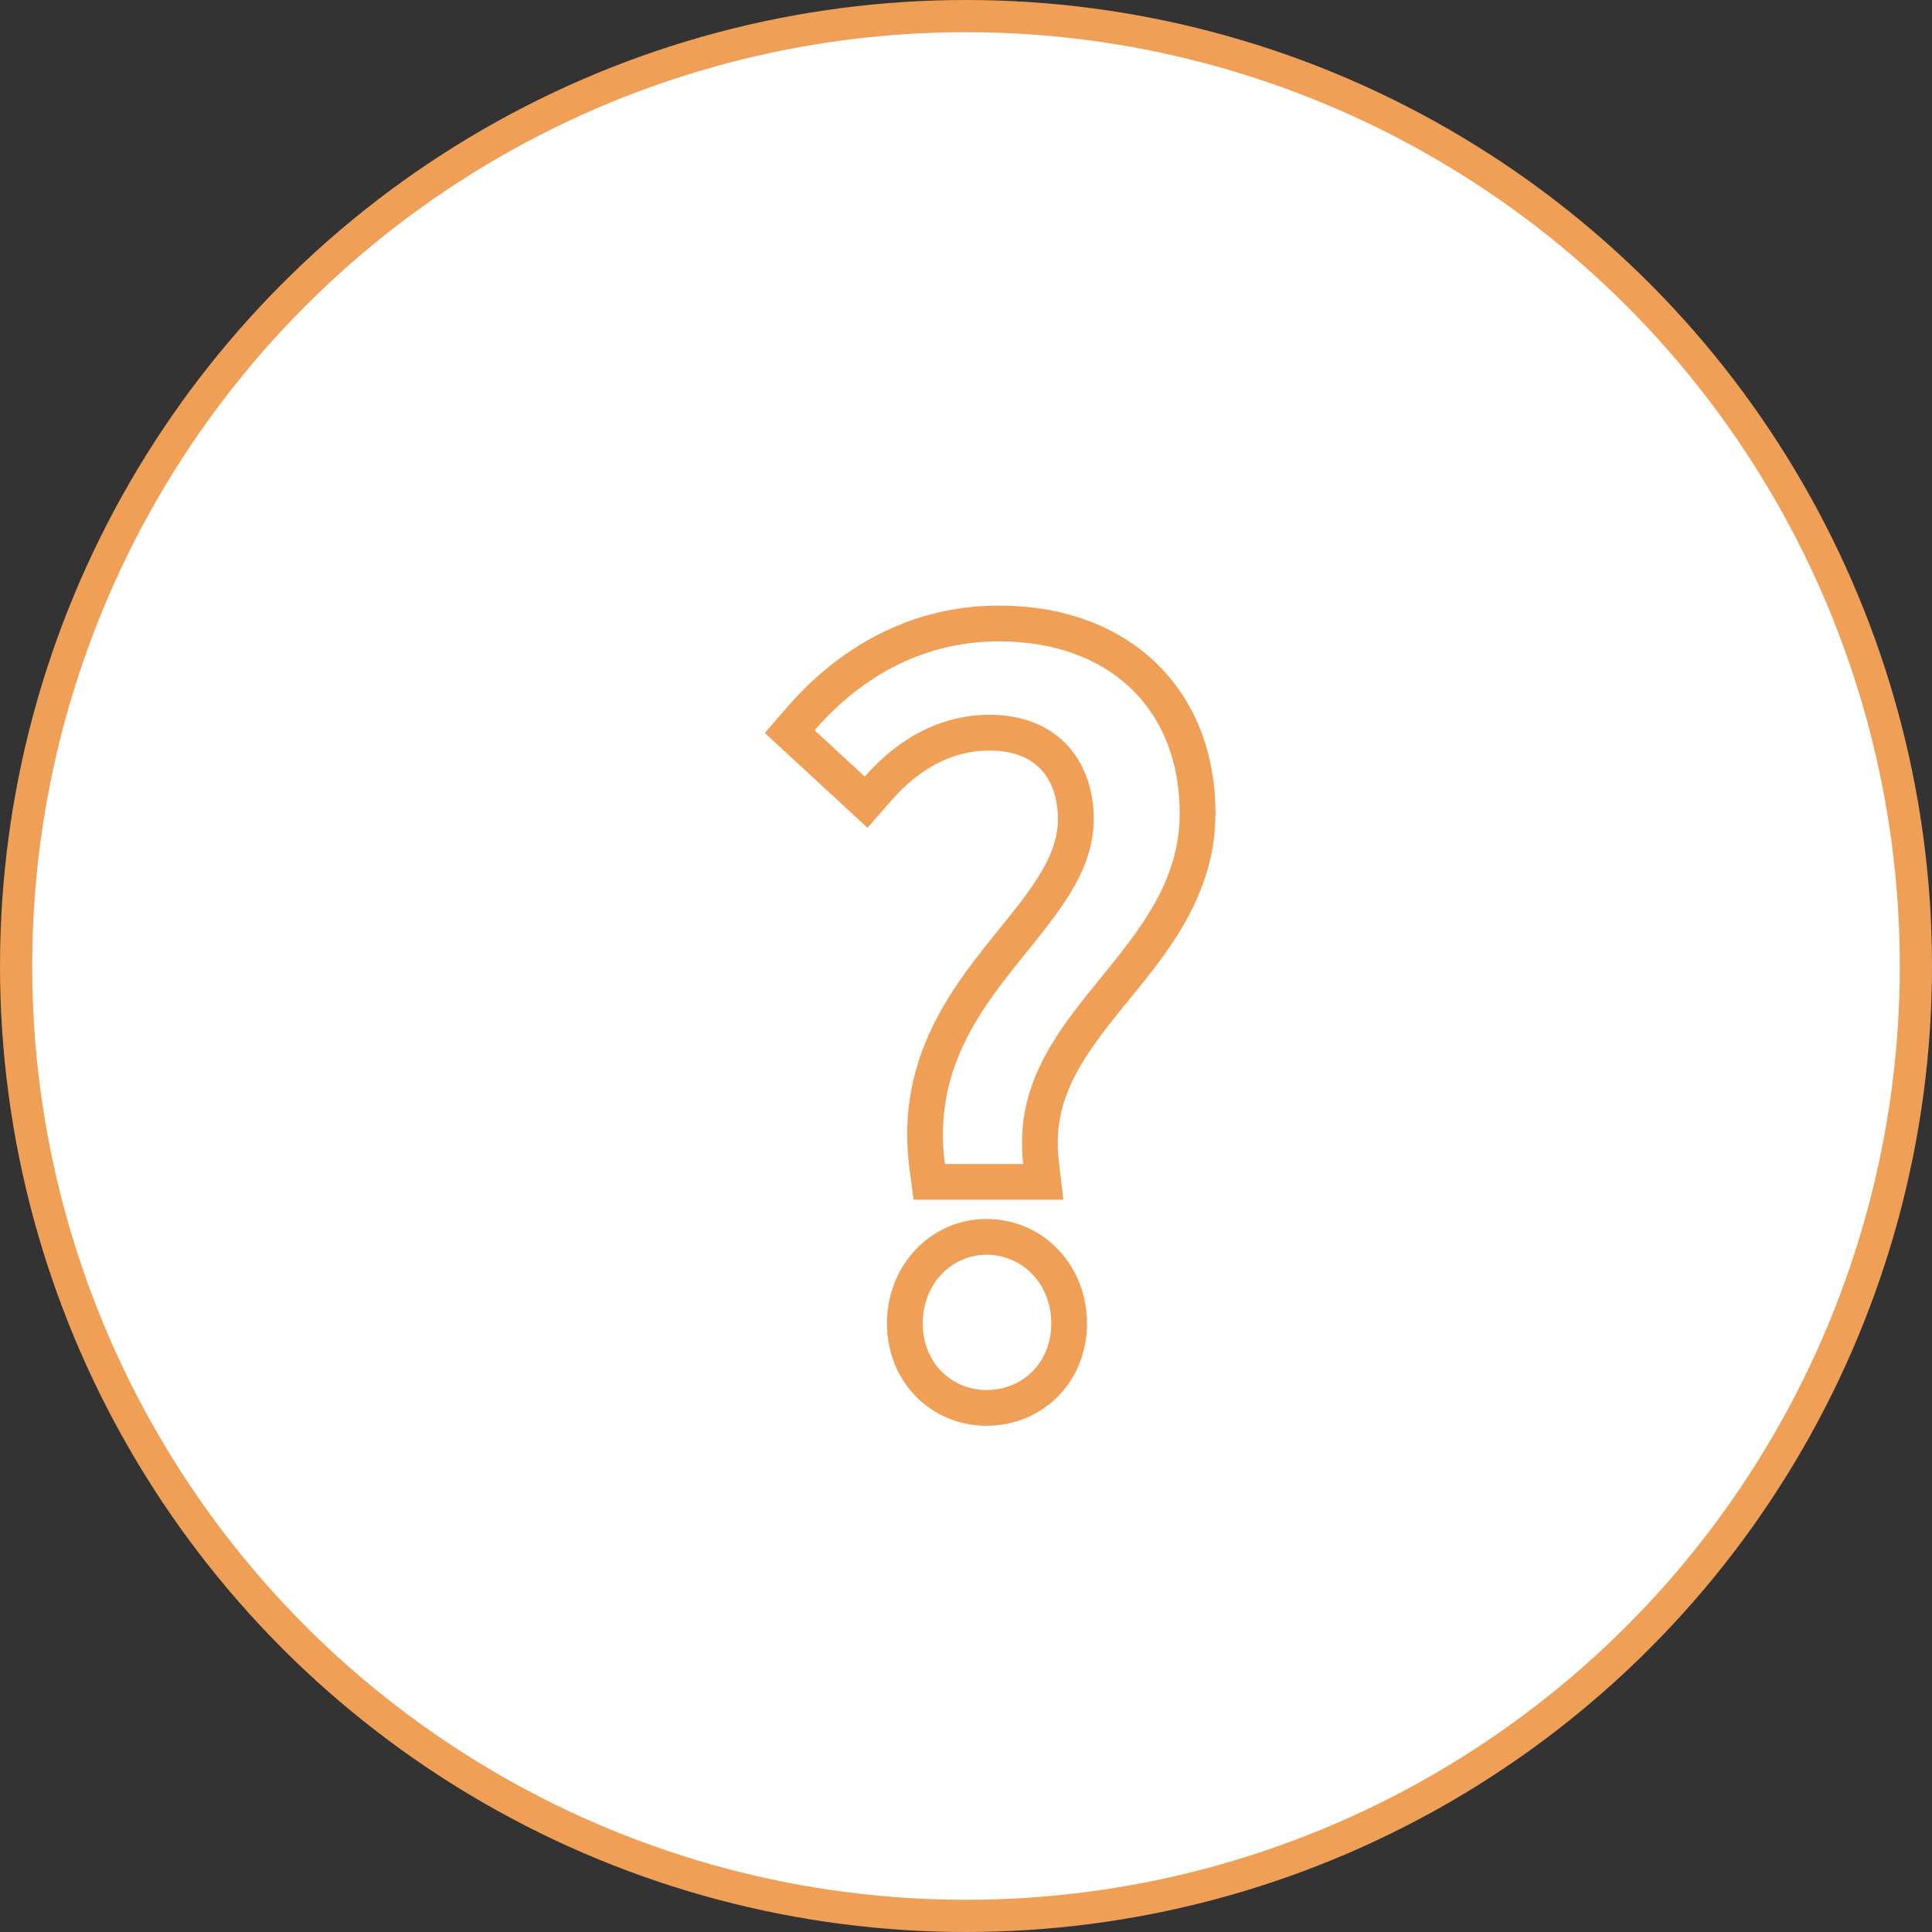 <svg width="60" height="60" viewBox="0 0 60 60" fill="none" xmlns="http://www.w3.org/2000/svg">
<rect x="0" y="0" width="60" height="60" fill="#333333" stroke="none"/>
<circle cx="30" cy="30" r="29.5" fill="white" stroke="#F0A056"/>
<path fill-rule="evenodd" clip-rule="evenodd" d="M28.372 37.259L28.245 36.293C27.838 33.218 29.239 31.121 30.524 29.487C30.712 29.249 30.891 29.027 31.062 28.815C31.503 28.269 31.888 27.791 32.211 27.286C32.637 26.618 32.855 26.038 32.855 25.438C32.855 24.761 32.648 24.24 32.331 23.899C32.026 23.571 31.527 23.309 30.727 23.309C29.616 23.309 28.582 23.833 27.693 24.849L26.941 25.708L23.751 22.763L24.457 21.949C25.996 20.177 28.203 18.807 31.026 18.807C32.947 18.807 34.642 19.396 35.866 20.555C37.097 21.719 37.748 23.362 37.748 25.258C37.748 27.763 36.283 29.556 35.1 31.004C35.021 31.101 34.943 31.196 34.867 31.29C33.575 32.884 32.668 34.172 32.88 36.021L33.022 37.259H28.372ZM31.776 36.148C31.732 35.758 31.728 35.389 31.758 35.037C31.919 33.153 33.058 31.753 34.194 30.356C35.416 28.854 36.636 27.354 36.636 25.258C36.636 21.988 34.416 19.918 31.026 19.918C29.023 19.918 27.367 20.713 26.073 21.883C25.943 22.001 25.816 22.123 25.693 22.248C25.556 22.387 25.424 22.531 25.297 22.678L26.857 24.118C26.941 24.021 27.027 23.928 27.115 23.837C28.12 22.806 29.347 22.198 30.727 22.198C32.856 22.198 33.967 23.638 33.967 25.438C33.967 26.987 32.967 28.225 31.891 29.558C30.488 31.296 28.956 33.193 29.346 36.148H31.776ZM33.758 41.098C33.758 42.941 32.36 44.279 30.637 44.279C28.932 44.279 27.545 42.931 27.545 41.098C27.545 39.308 28.89 37.857 30.637 37.857C32.402 37.857 33.758 39.297 33.758 41.098ZM32.647 41.098C32.647 42.328 31.747 43.168 30.637 43.168C29.556 43.168 28.657 42.328 28.657 41.098C28.657 39.868 29.556 38.968 30.637 38.968C31.747 38.968 32.647 39.868 32.647 41.098Z" fill="#F0A056"/>
</svg>
